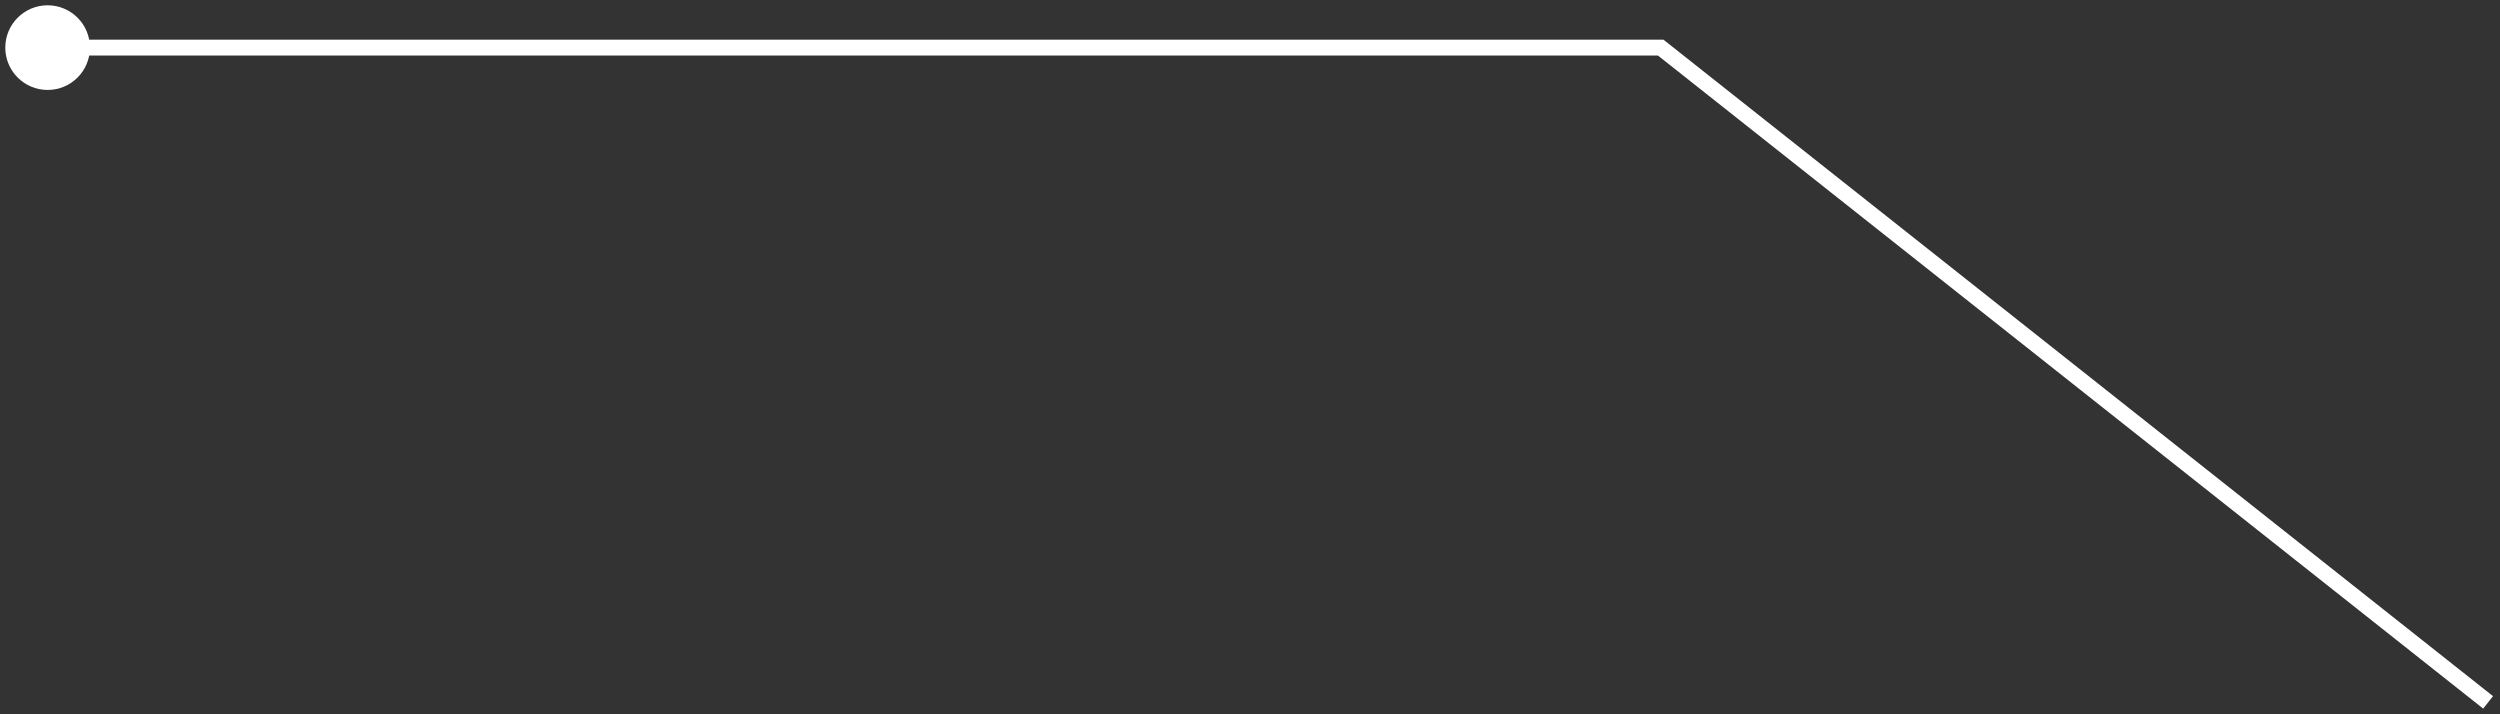 <?xml version="1.0" encoding="UTF-8"?> <svg xmlns="http://www.w3.org/2000/svg" width="315" height="90" viewBox="0 0 315 90" fill="none"><rect x="0" y="0" width="315" height="90" fill="#333333" stroke="none"/><path d="M0.667 6C0.667 8.946 3.054 11.333 6 11.333C8.946 11.333 11.333 8.946 11.333 6C11.333 3.054 8.946 0.667 6 0.667C3.054 0.667 0.667 3.054 0.667 6ZM209.252 6L209.872 5.216L209.599 5H209.252V6ZM6 7H209.252V5H6V7ZM208.631 6.784L312.879 89.284L314.121 87.716L209.872 5.216L208.631 6.784Z" fill="white"></path></svg> 